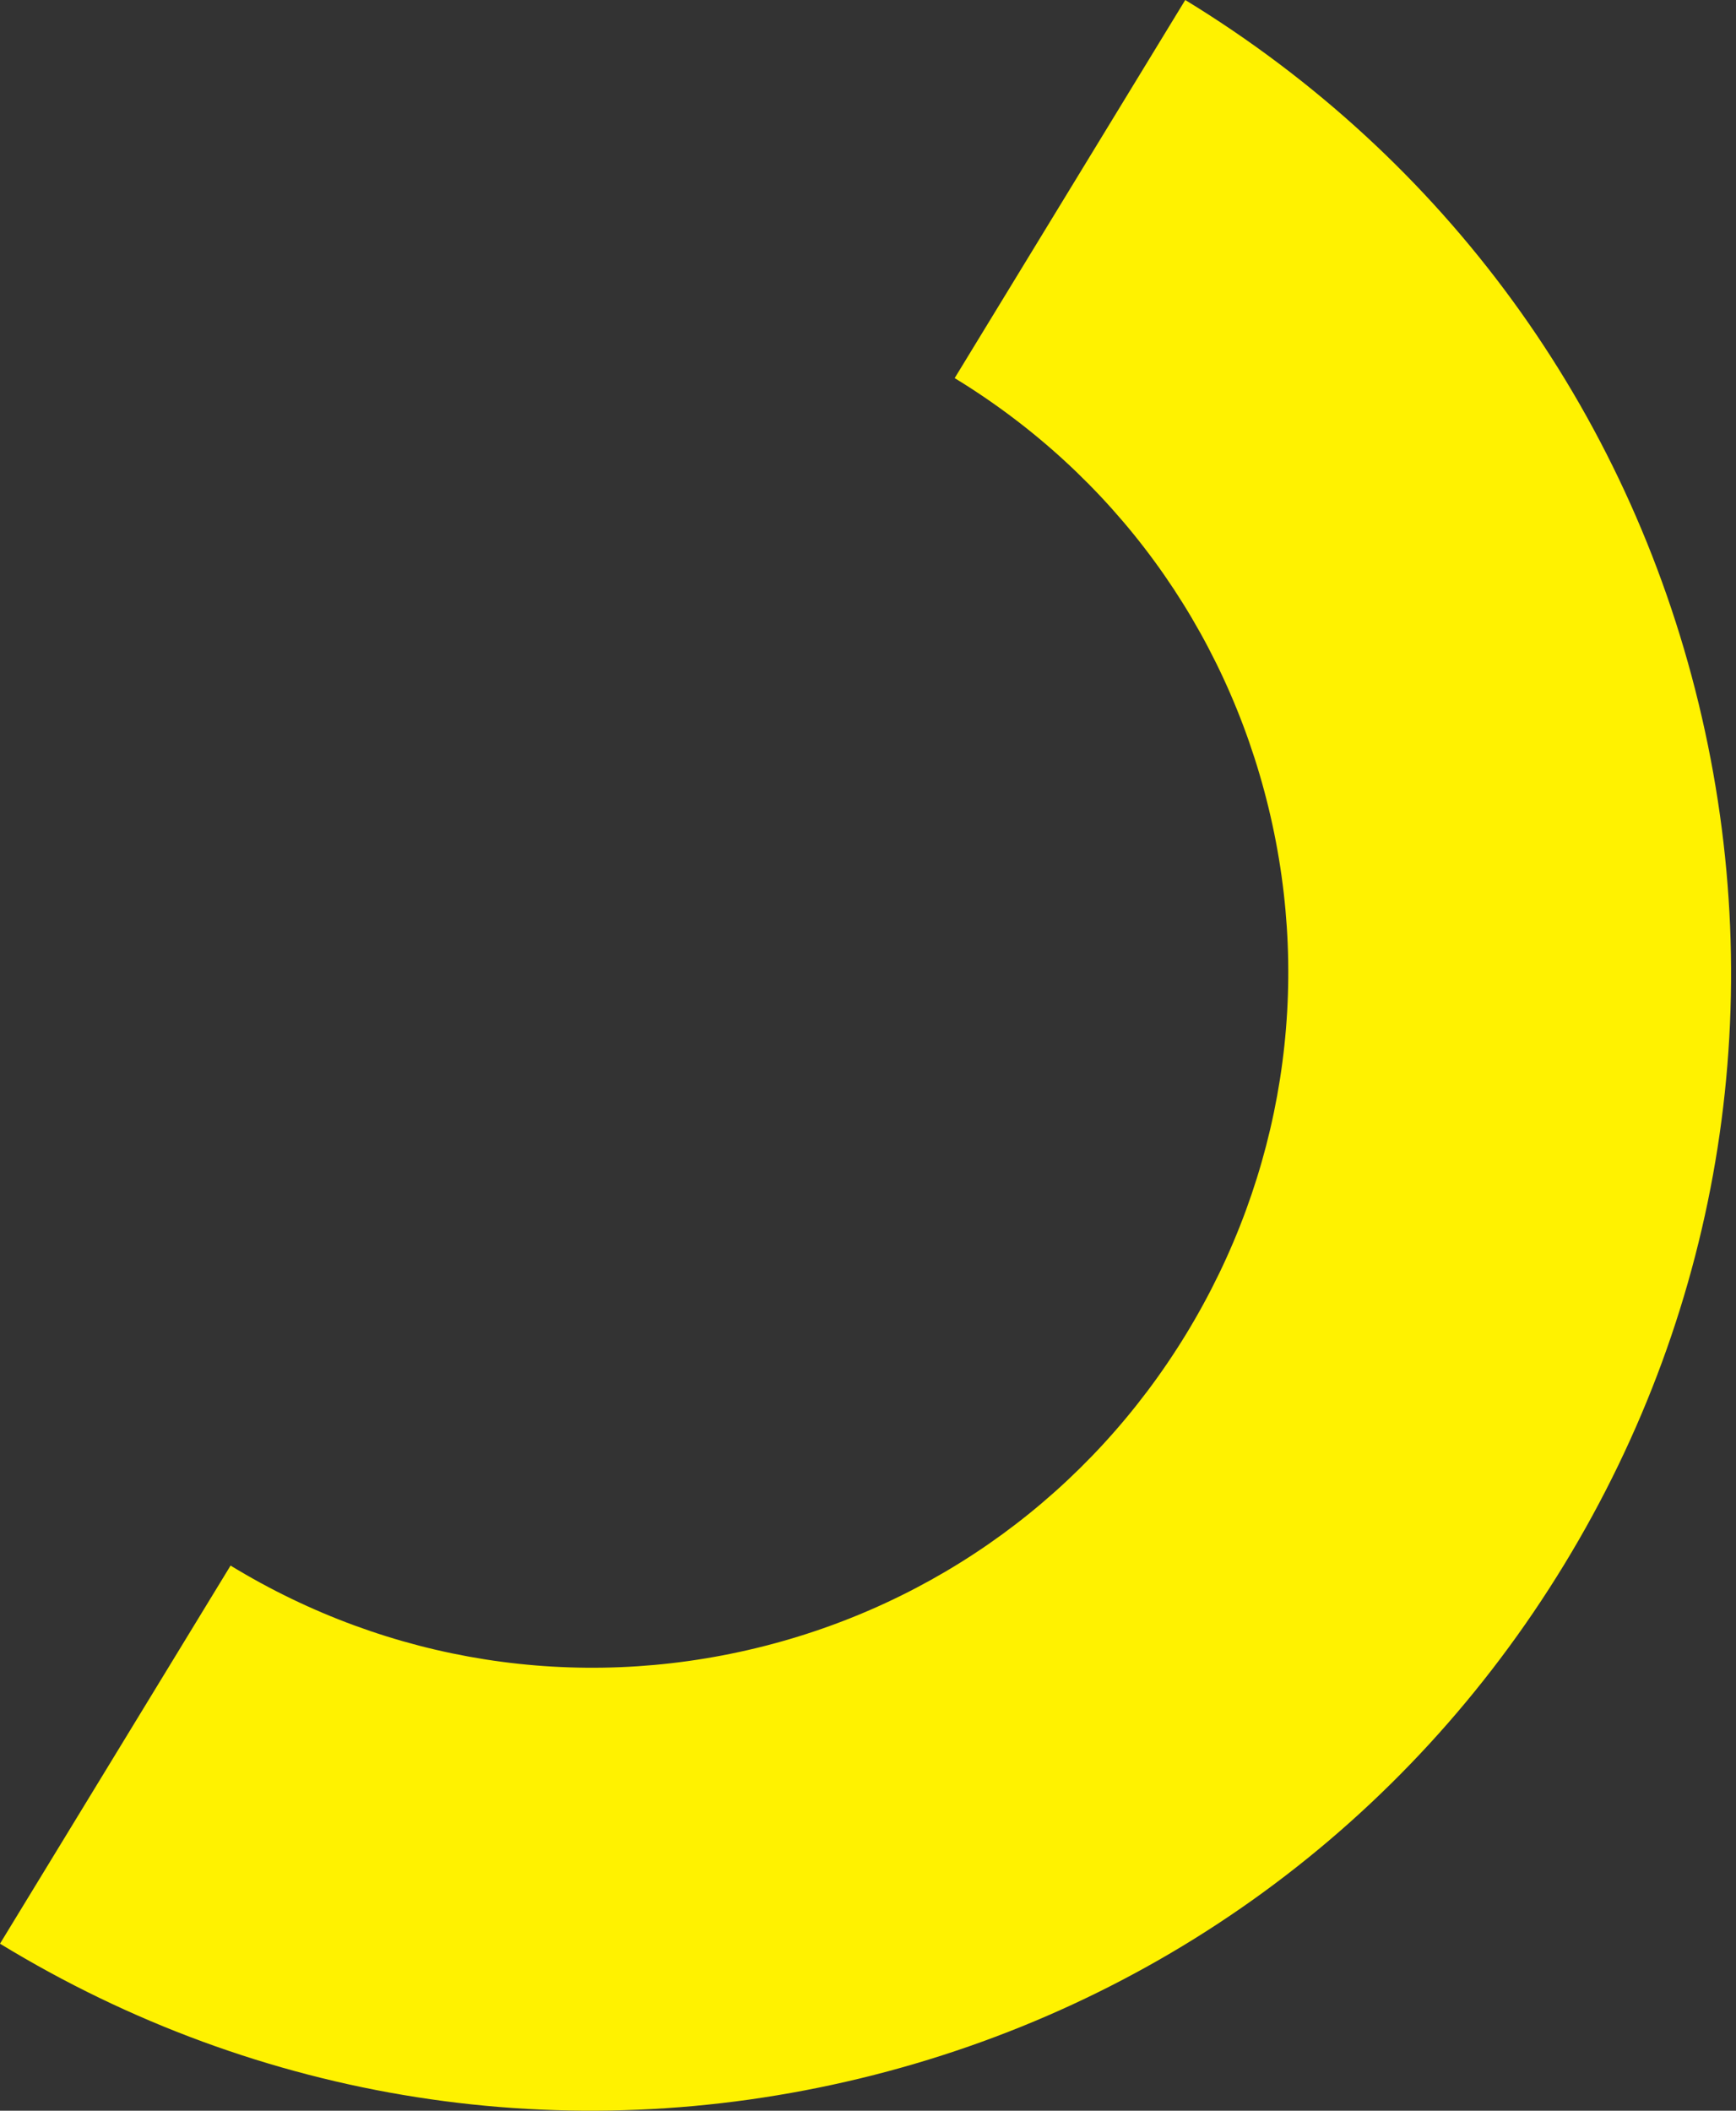 <?xml version="1.0" encoding="UTF-8"?> <svg xmlns="http://www.w3.org/2000/svg" width="311" height="378" viewBox="0 0 311 378" fill="none"><rect x="0" y="0" width="311" height="378" fill="#333333" stroke="none"/> <path d="M212.333 0.001C258.818 28.356 291.505 73.156 304.317 126.045C317.129 178.935 308.566 233.727 280.21 280.212C251.854 326.697 207.055 359.384 154.165 372.196C101.276 385.008 46.484 376.445 -0.001 348.089L41.305 280.375C69.671 297.678 103.237 302.961 135.501 295.145C167.765 287.33 195.192 267.273 212.496 238.906C229.799 210.539 235.082 176.974 227.266 144.71C219.415 112.298 199.394 85.019 171.027 67.715L212.333 0.001Z" fill="#FFF200"></path> </svg> 